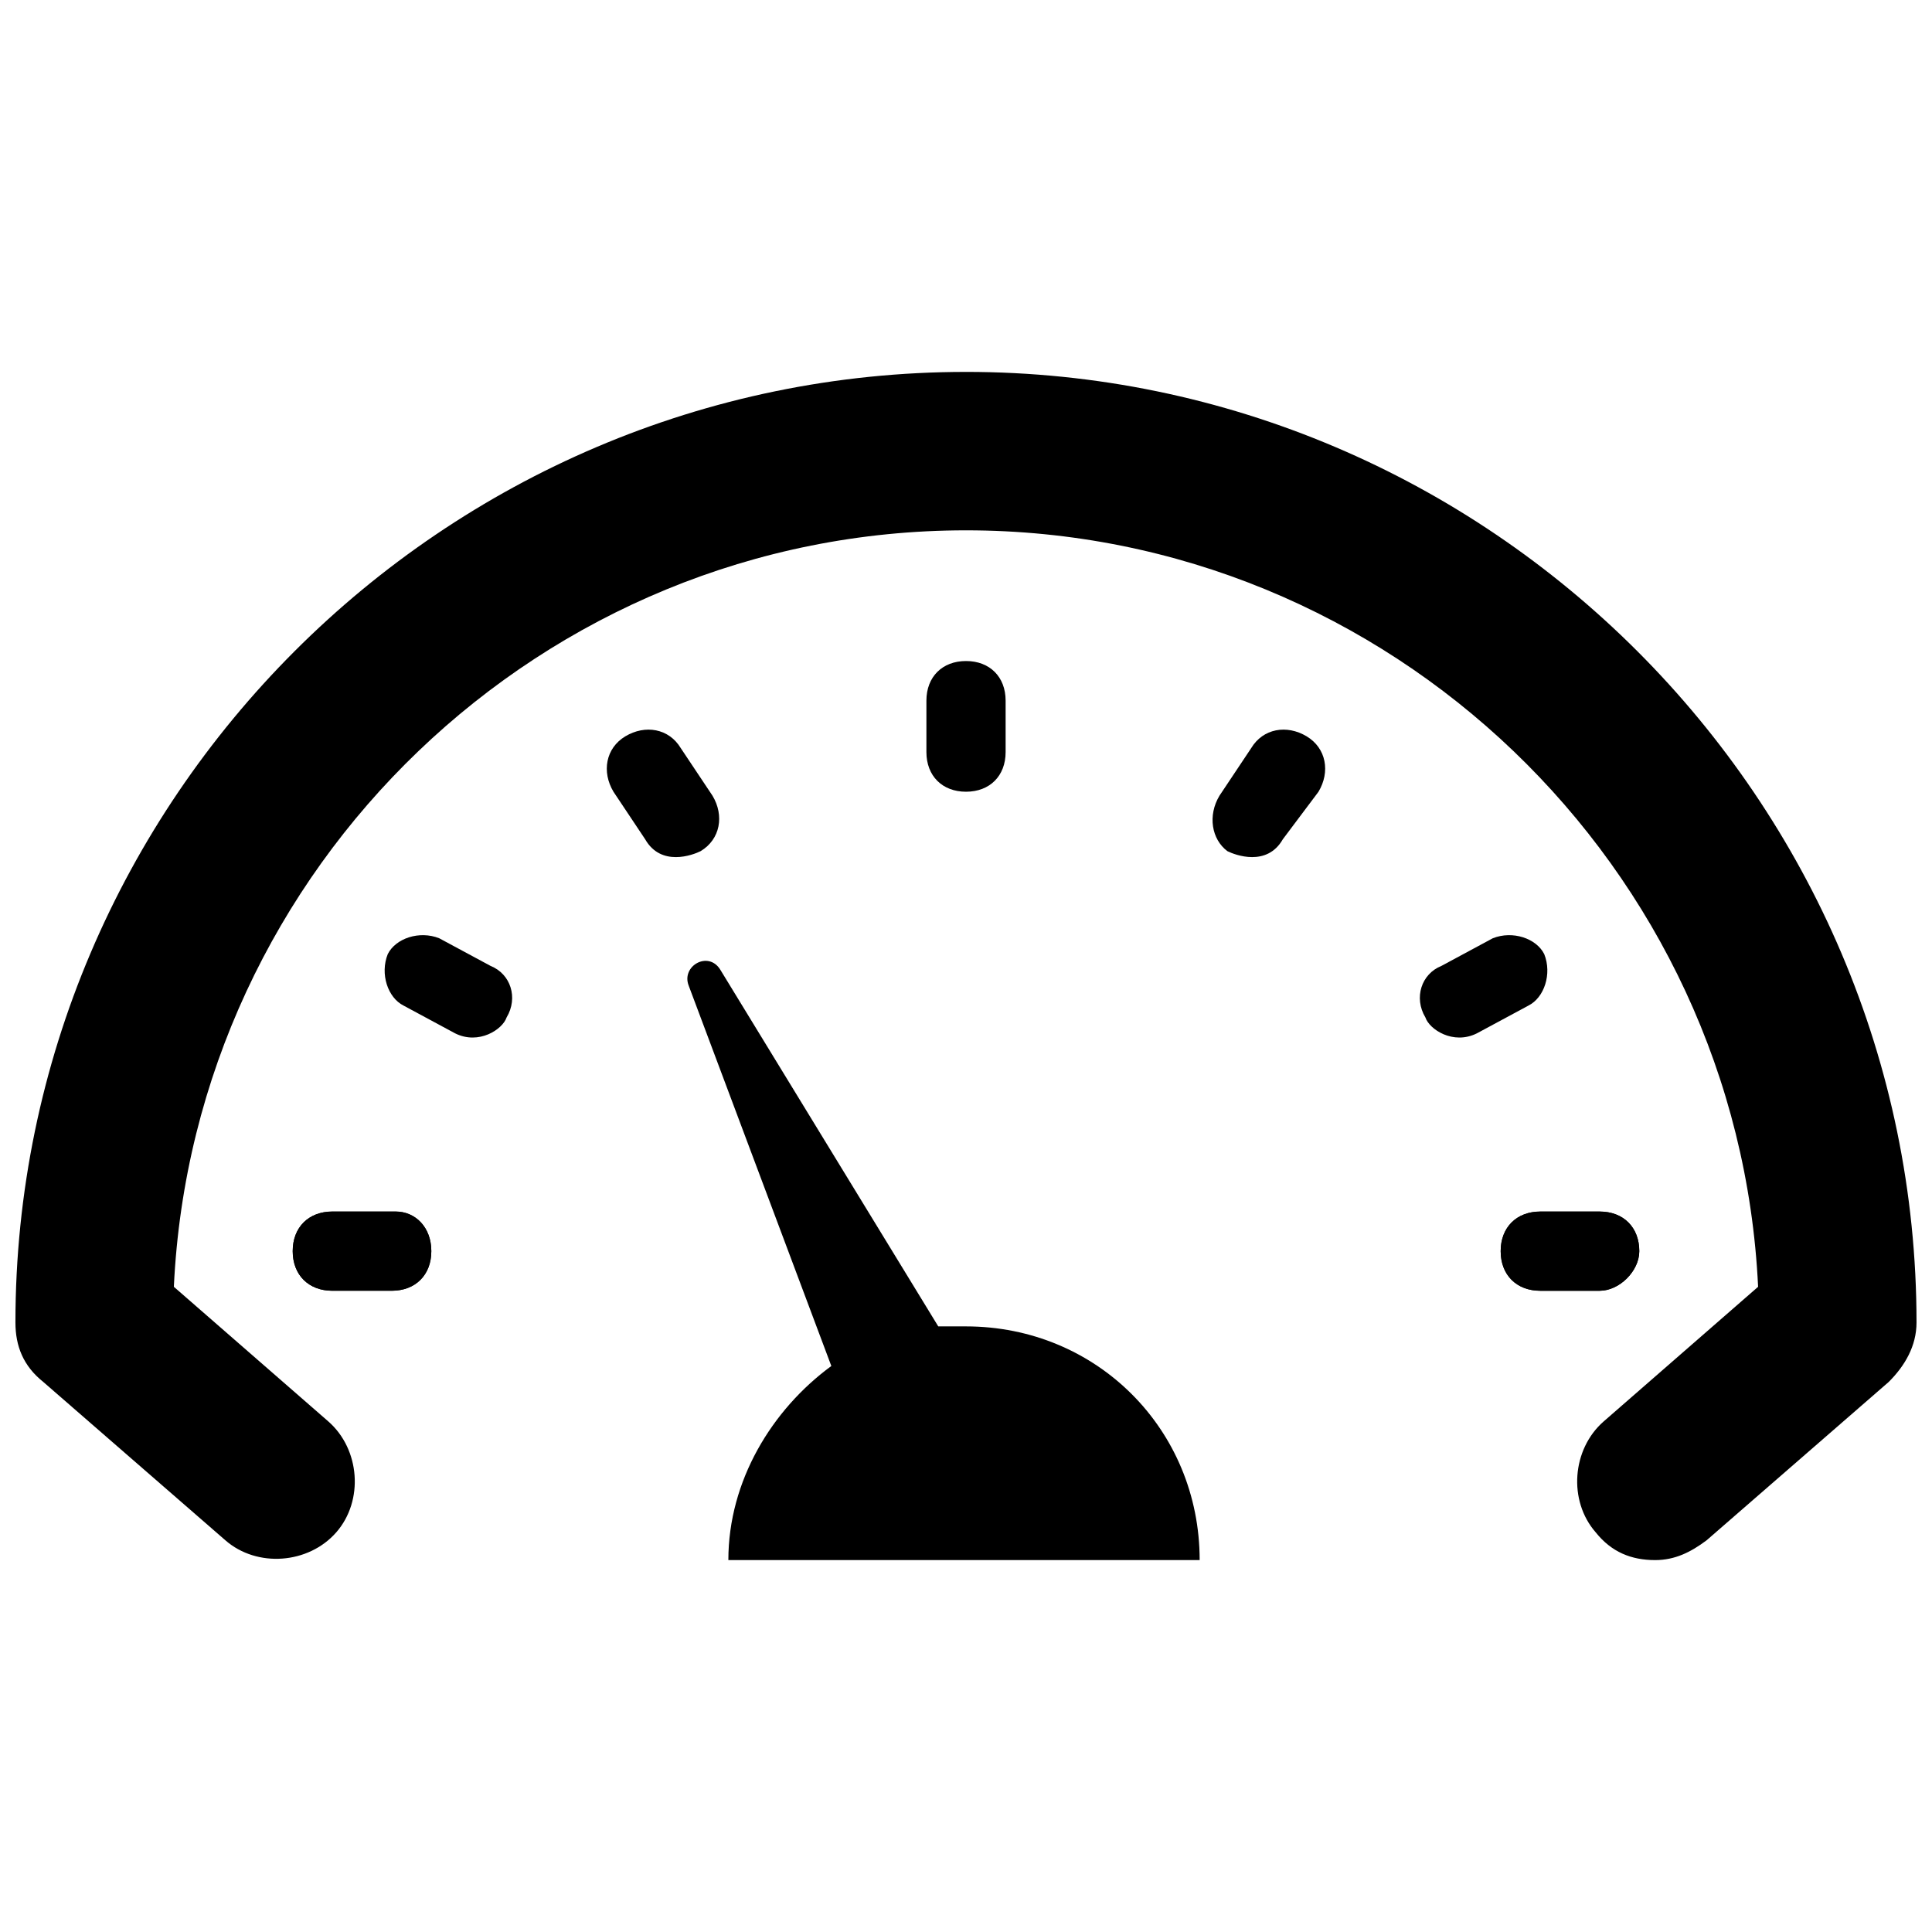 <?xml version="1.0" encoding="UTF-8"?>
<!-- Uploaded to: SVG Repo, www.svgrepo.com, Generator: SVG Repo Mixer Tools -->
<svg width="800px" height="800px" version="1.1" viewBox="144 144 512 512" xmlns="http://www.w3.org/2000/svg">
 <defs>
  <clipPath id="a">
   <path d="m148.09 242h503.81v316h-503.81z"/>
  </clipPath>
 </defs>
 <g clip-path="url(#a)">
  <path d="m400 242.56c-138.55 0-251.91 113.36-251.91 251.9 0 6.297 2.098 11.547 7.348 15.742l48.281 41.984c8.398 7.348 22.043 6.297 29.391-2.098 7.348-8.398 6.297-22.043-2.098-29.391l-40.938-35.684c5.246-111.26 97.613-200.47 209.92-200.47s204.67 89.215 209.92 200.47l-40.934 35.688c-8.398 7.348-9.445 20.992-2.098 29.391 4.199 5.246 9.445 7.348 15.742 7.348 5.246 0 9.445-2.098 13.645-5.246l48.281-41.984c4.199-4.199 7.348-9.445 7.348-15.742-0.004-138.55-113.36-251.91-251.91-251.91z"/>
 </g>
 <path d="m400 495.51h-7.348l-57.727-94.465c-3.148-5.246-10.496-1.051-8.398 4.199l37.785 100.76c-15.742 11.547-27.289 30.438-27.289 51.43h124.9c0-34.637-27.289-61.926-61.926-61.926z"/>
 <path d="m410.5 343.32v-13.645c0-6.297-4.199-10.496-10.496-10.496s-10.496 4.199-10.496 10.496v13.645c0 6.297 4.199 10.496 10.496 10.496s10.496-4.199 10.496-10.496z"/>
 <path d="m332.82 354.87-8.398-12.594c-3.148-5.246-9.445-6.297-14.695-3.148-5.246 3.148-6.297 9.445-3.148 14.695l8.398 12.594c4.199 7.348 12.594 4.199 14.695 3.148 5.246-3.152 6.297-9.449 3.148-14.695z"/>
 <path d="m274.05 400-13.645-7.348c-5.246-2.098-11.547 0-13.645 4.199-2.098 5.246 0 11.547 4.199 13.645l13.645 7.348c6.297 3.148 12.594-1.051 13.645-4.199 3.148-5.25 1.047-11.547-4.199-13.645z"/>
 <path d="m467.17 354.87 8.398-12.594c3.148-5.246 9.445-6.297 14.695-3.148 5.246 3.148 6.297 9.445 3.148 14.695l-9.449 12.59c-4.199 7.348-12.594 4.199-14.695 3.148-4.195-3.148-5.246-9.445-2.098-14.691z"/>
 <path d="m525.95 400 13.645-7.348c5.246-2.098 11.547 0 13.645 4.199 2.098 5.246 0 11.547-4.199 13.645l-13.645 7.348c-6.297 3.148-12.594-1.051-13.645-4.199-3.144-5.25-1.047-11.547 4.199-13.645z"/>
 <path d="m248.86 465.07h-16.793c-6.297 0-10.496 4.199-10.496 10.496 0 6.297 4.199 10.496 10.496 10.496h15.742c6.297 0 10.496-4.199 10.496-10.496 0-6.297-4.195-10.496-9.445-10.496z"/>
 <path d="m578.43 475.57c0-6.297-4.199-10.496-10.496-10.496h-15.742c-6.297 0-10.496 4.199-10.496 10.496 0 6.297 4.199 10.496 10.496 10.496h15.742c5.25 0 10.496-5.25 10.496-10.496z"/>
 <path d="m248.86 465.07h-16.793c-6.297 0-10.496 4.199-10.496 10.496 0 6.297 4.199 10.496 10.496 10.496h15.742c6.297 0 10.496-4.199 10.496-10.496 0-6.297-4.195-10.496-9.445-10.496z"/>
 <path d="m578.43 475.57c0-6.297-4.199-10.496-10.496-10.496h-15.742c-6.297 0-10.496 4.199-10.496 10.496 0 6.297 4.199 10.496 10.496 10.496h15.742c5.25 0 10.496-5.25 10.496-10.496z"/>
</svg>